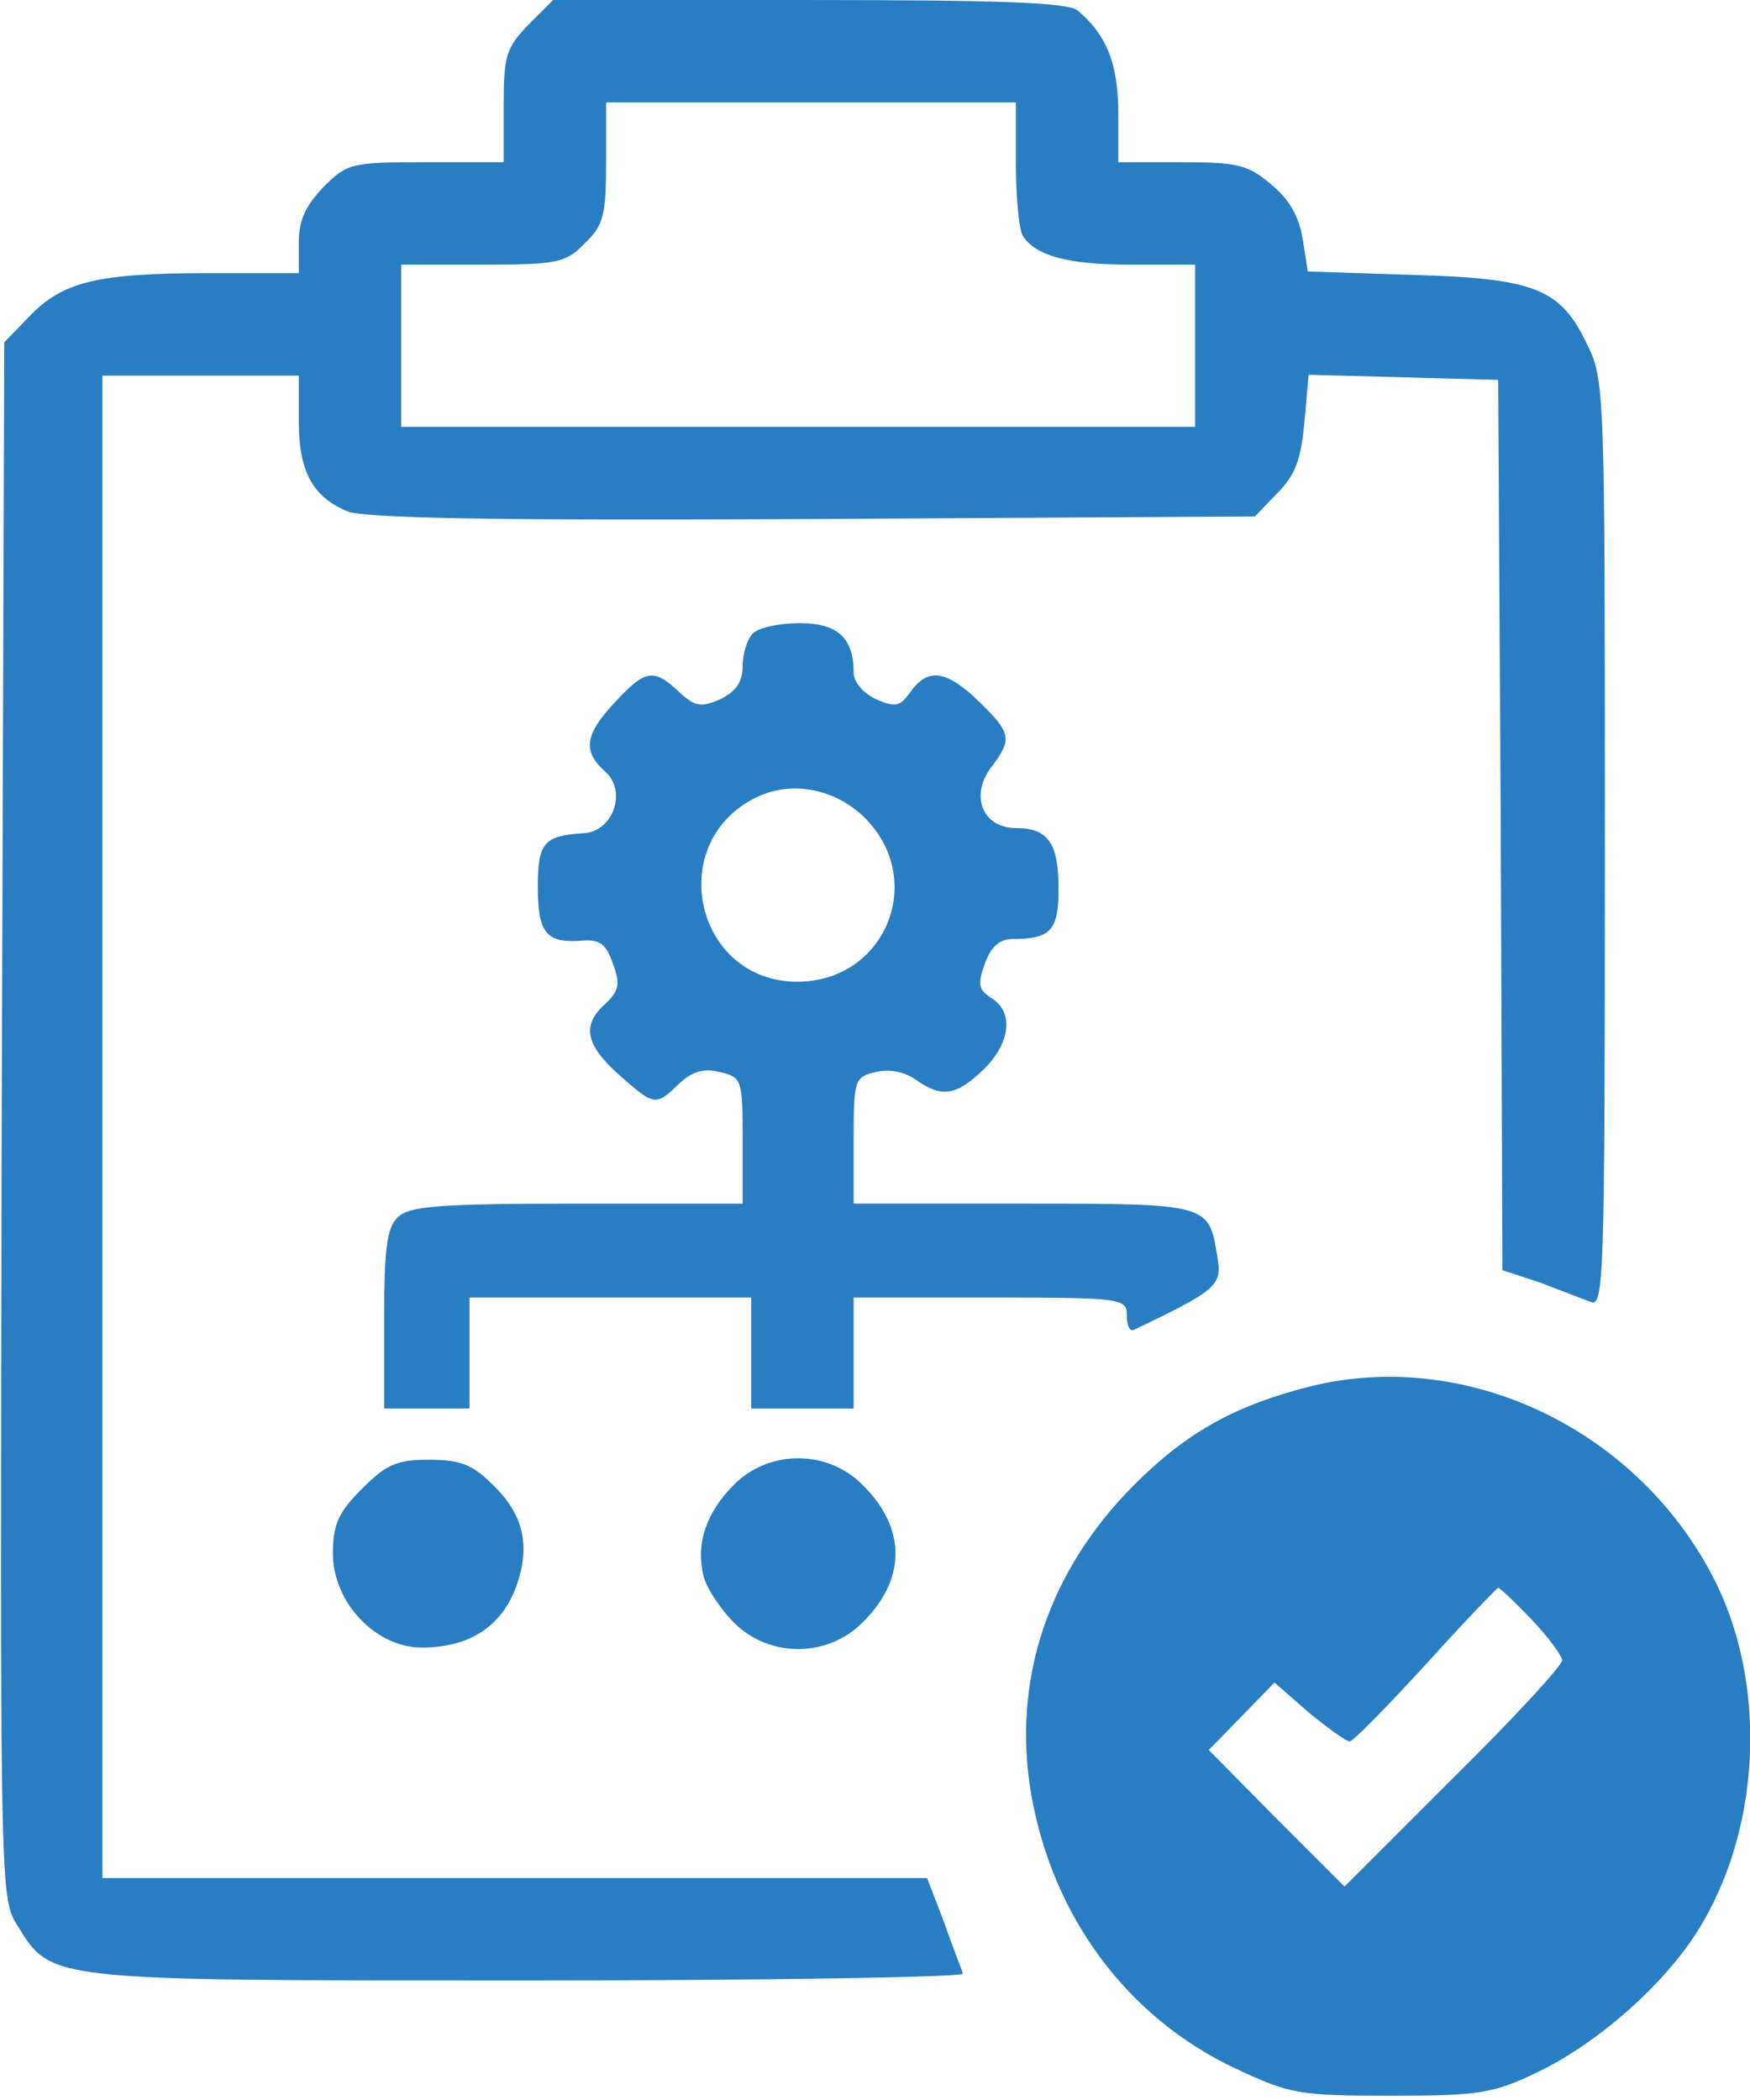 <?xml version="1.0" standalone="no"?>
<!DOCTYPE svg PUBLIC "-//W3C//DTD SVG 20010904//EN" "http://www.w3.org/TR/2001/REC-SVG-20010904/DTD/svg10.dtd">
<svg xmlns="http://www.w3.org/2000/svg" version="1.0" width="205pt" height="246pt" viewBox="0 0 205 246" preserveAspectRatio="xMidYMid meet">
<g transform="translate(0,246) scale(0.1,-0.1)" fill="#297ec3" stroke="none">
<path d="M619 2431 c-26 -27 -29 -36 -29 -95 l0 -66 -91 0 c-87 0 -92 -1 -120 -29 -21 -22 -29 -39 -29 -65 l0 -36 -107 0 c-129 0 -170 -10 -209 -51 l-29 -30 -3 -911 c-2 -900 -2 -911 18 -943 41 -66 32 -65 600 -65 281 0 510 4 508 8 -1 4 -12 31 -22 60 l-20 52 -483 0 -483 0 0 880 0 880 115 0 115 0 0 -53 c0 -59 16 -89 57 -106 21 -8 169 -11 545 -9 l518 3 26 27 c21 21 28 39 32 83 l5 56 111 -3 111 -3 3 -521 2 -522 43 -14 c23 -9 50 -19 60 -23 16 -7 17 23 17 536 0 531 0 544 -21 586 -31 65 -61 77 -205 81 l-122 4 -6 38 c-4 26 -16 47 -37 64 -27 23 -39 26 -105 26 l-74 0 0 58 c0 57 -14 92 -48 120 -12 9 -90 12 -315 12 l-299 0 -29 -29z m571 -163 c0 -40 4 -78 8 -84 15 -24 54 -34 126 -34 l76 0 0 -95 0 -95 -465 0 -465 0 0 95 0 95 95 0 c88 0 98 2 120 25 22 21 25 33 25 95 l0 70 240 0 240 0 0 -72z"/>
<path d="M882 1718 c-7 -7 -12 -24 -12 -38 0 -19 -8 -30 -26 -39 -23 -10 -30 -9 -49 9 -29 27 -39 26 -74 -12 -36 -38 -39 -58 -12 -82 26 -23 9 -70 -25 -72 -47 -3 -54 -11 -54 -63 0 -54 10 -66 51 -63 22 2 29 -4 37 -27 9 -24 7 -32 -9 -47 -28 -25 -23 -48 16 -83 42 -37 43 -37 71 -10 15 14 29 18 48 13 25 -6 26 -9 26 -80 l0 -74 -194 0 c-164 0 -197 -3 -210 -16 -13 -12 -16 -38 -16 -120 l0 -104 50 0 50 0 0 65 0 65 165 0 165 0 0 -65 0 -65 60 0 60 0 0 65 0 65 160 0 c155 0 160 -1 160 -21 0 -11 3 -19 8 -17 98 47 104 52 98 86 -10 62 -9 62 -227 62 l-199 0 0 74 c0 71 1 74 25 80 16 4 34 1 48 -9 30 -21 47 -19 79 12 32 31 36 68 9 84 -15 10 -16 16 -7 41 7 19 17 28 32 28 45 0 54 10 54 59 0 53 -12 71 -50 71 -39 0 -54 38 -29 71 25 33 24 40 -14 77 -38 37 -60 40 -80 12 -13 -18 -18 -19 -41 -9 -15 7 -26 20 -26 31 0 41 -19 58 -63 58 -24 0 -48 -5 -55 -12z m129 -214 c76 -73 27 -194 -77 -194 -119 0 -156 161 -50 215 41 21 92 12 127 -21z"/>
<path d="M1535 836 c-87 -22 -144 -53 -206 -115 -101 -101 -144 -229 -121 -363 25 -143 112 -261 239 -321 64 -30 74 -32 183 -32 105 0 120 3 172 28 70 34 146 101 186 164 73 115 83 281 24 405 -87 180 -290 280 -477 234z m259 -273 c20 -21 36 -43 36 -48 0 -6 -57 -68 -128 -138 l-127 -127 -80 80 -79 80 38 39 39 40 40 -35 c22 -18 44 -34 48 -34 4 0 44 41 89 90 45 50 84 90 85 90 2 0 20 -17 39 -37z"/>
<path d="M424 716 c-28 -28 -34 -42 -34 -76 0 -57 50 -110 104 -110 54 0 91 23 109 67 19 49 12 87 -25 123 -24 24 -38 30 -75 30 -38 0 -50 -5 -79 -34z"/>
<path d="M860 721 c-33 -33 -45 -69 -36 -107 4 -15 20 -39 36 -55 41 -41 109 -41 150 0 52 51 52 111 0 162 -41 41 -109 41 -150 0z"/>
</g>
</svg>
